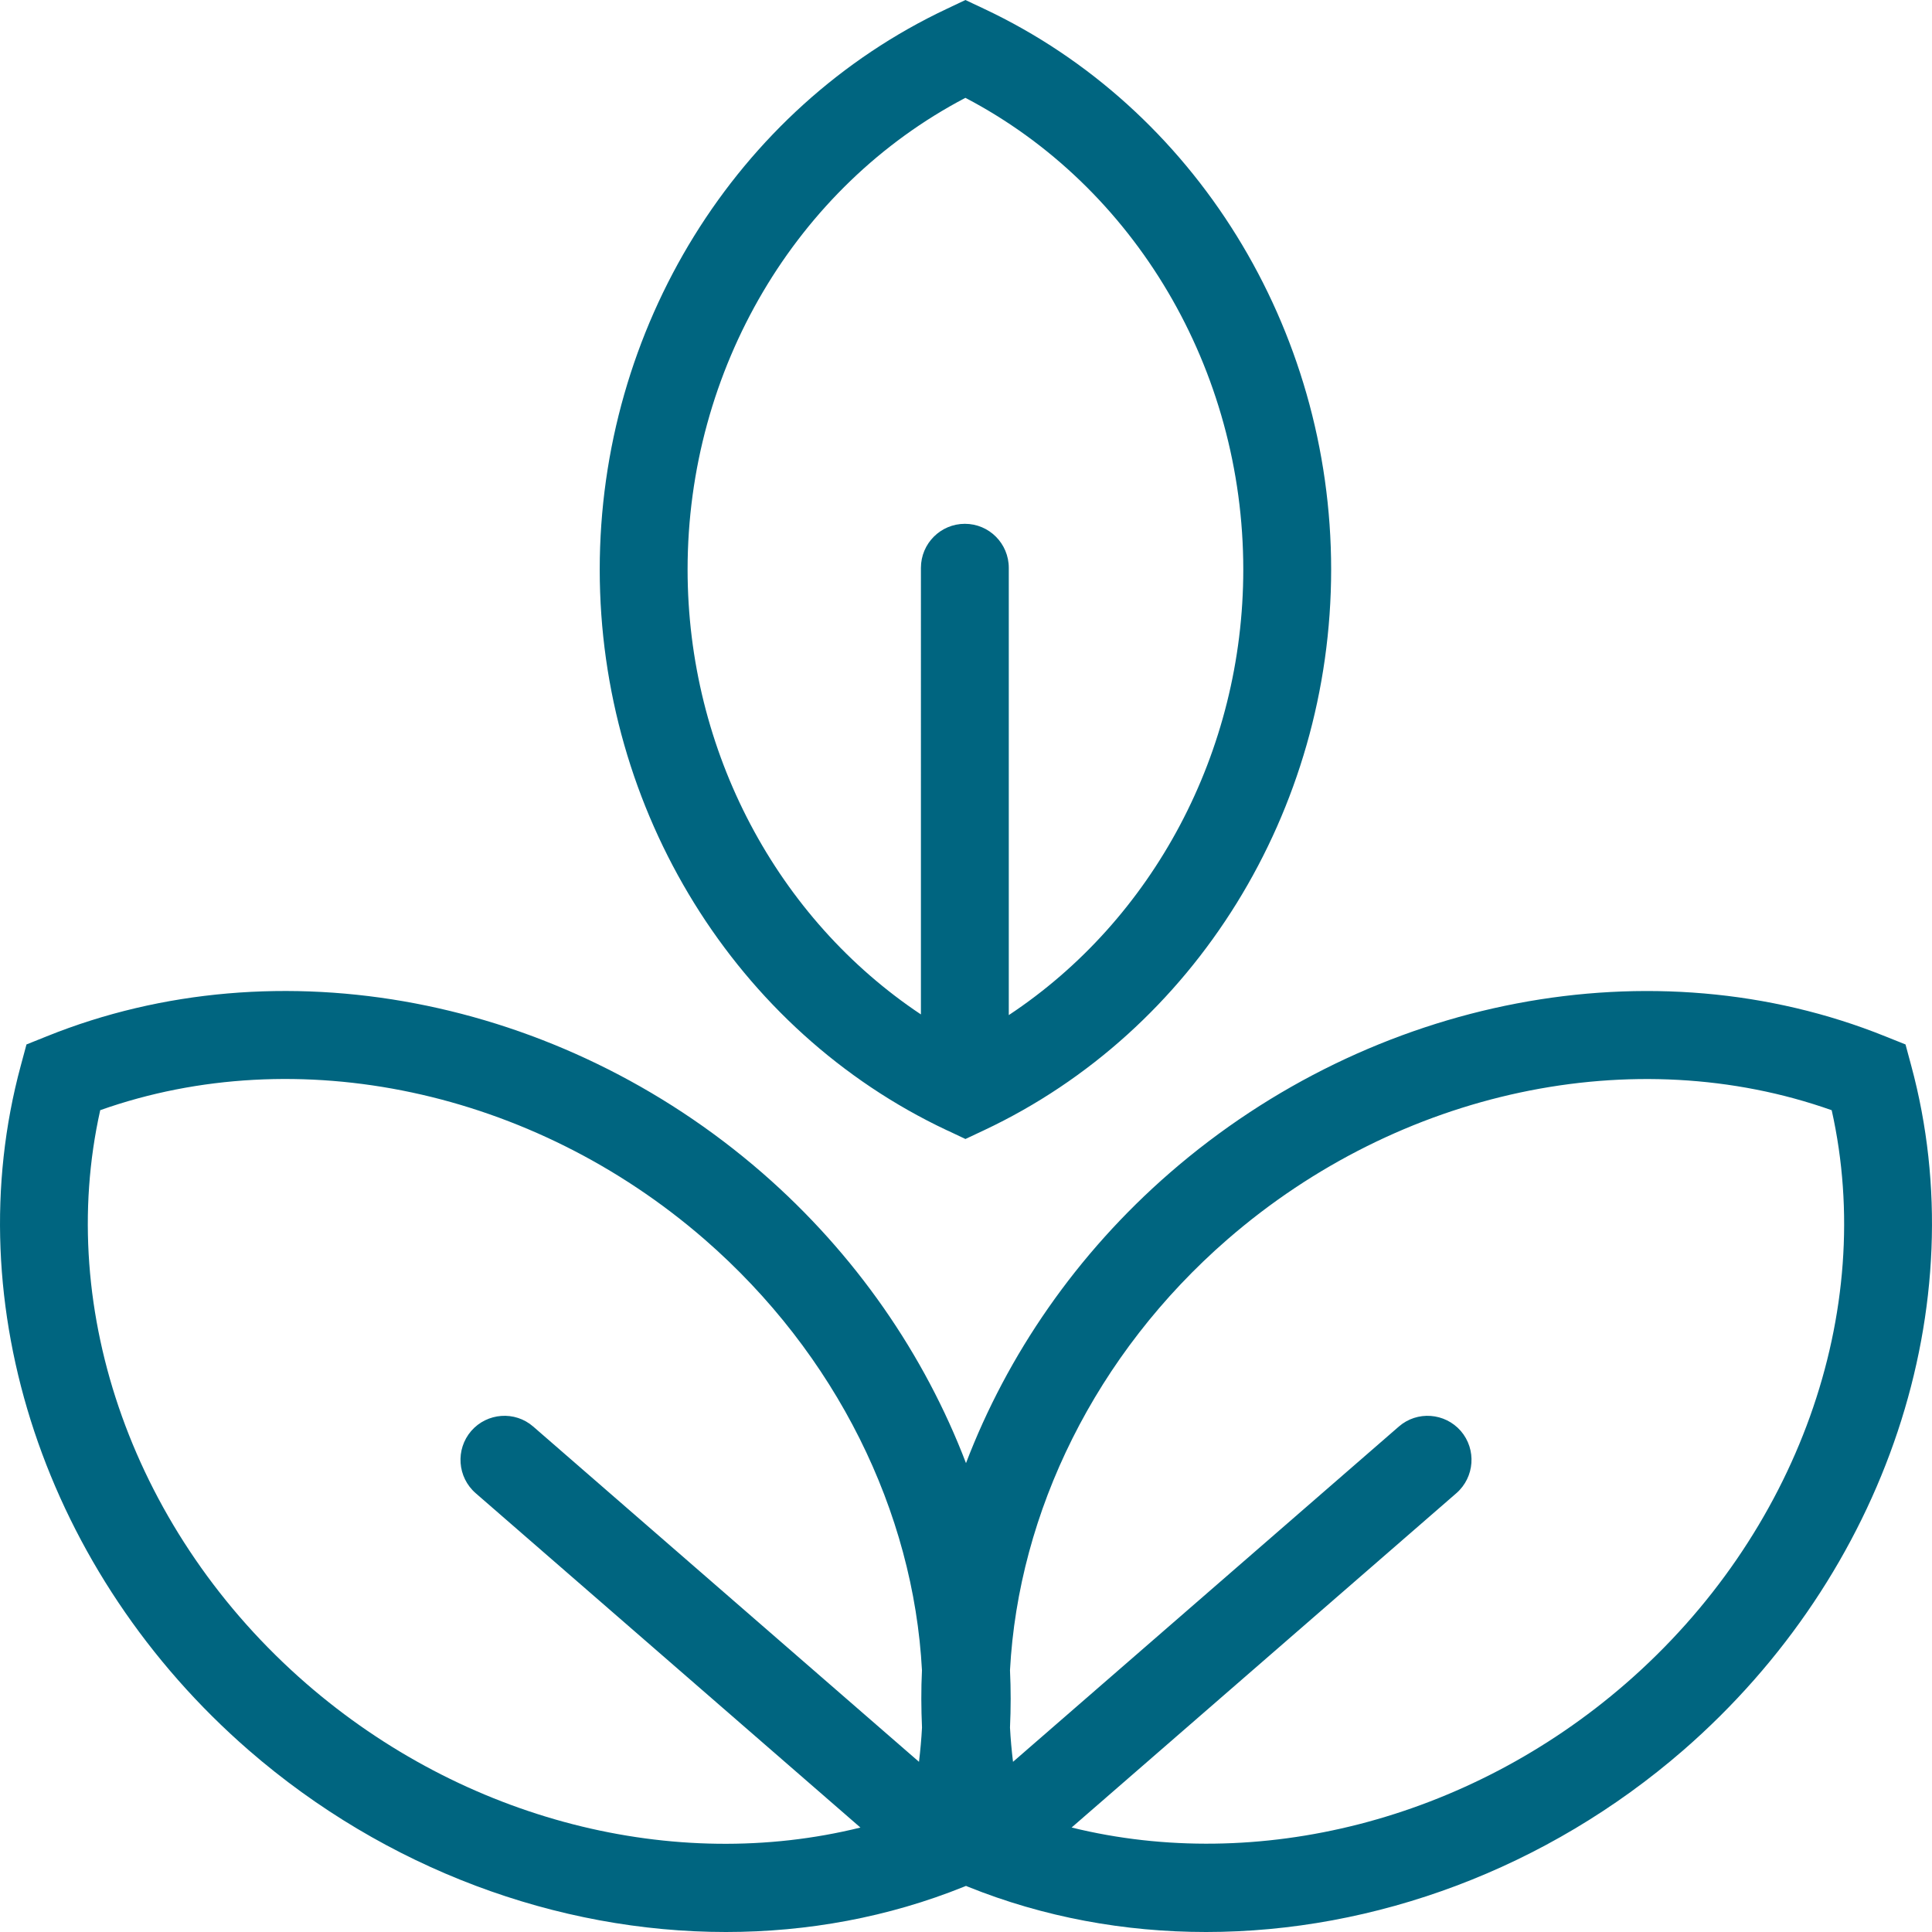 <svg xmlns:xlink="http://www.w3.org/1999/xlink" xmlns="http://www.w3.org/2000/svg" width="88" height="88" viewBox="0 0 48 48">
    <g fill="#006580" fill-rule="evenodd">
        <g>
            <g>
                <path d="M40.39 41.829c-3.92 3.405-9.145 4.714-13.766 3.575l9.56-8.307c.454-.397.503-1.087.11-1.544-.396-.455-1.086-.507-1.541-.11l-9.585 8.329c-.034-.283-.06-.566-.075-.852.022-.474.023-.948 0-1.423.21-3.932 2.126-7.857 5.402-10.704 4.278-3.716 10.11-4.946 15.013-3.21 1.12 5.003-.851 10.538-5.118 14.246m-17.558 1.943l-9.585-8.33c-.455-.396-1.145-.344-1.54.11-.394.458-.345 1.148.11 1.545l9.56 8.308c-4.62 1.143-9.846-.17-13.767-3.576-4.267-3.708-6.238-9.243-5.12-14.247 4.904-1.737 10.737-.506 15.015 3.21 3.276 2.848 5.192 6.773 5.401 10.705-.023.475-.02.95.001 1.423-.015.286-.041.57-.075.852m6.233-14.634c5.04-4.378 12.014-5.711 17.772-3.391l.505.202.142.527c1.608 5.943-.616 12.62-5.663 17.008C38.425 46.433 34.15 48 29.965 48c-2.03 0-4.038-.368-5.917-1.125l-.048-.02-.05.02C22.074 47.632 20.064 48 18.036 48c-4.188 0-8.46-1.566-11.856-4.516C1.132 39.096-1.092 32.419.516 26.476l.142-.527.504-.202c5.755-2.32 12.732-.99 17.773 3.39 2.32 2.018 4.036 4.522 5.065 7.214 1.028-2.692 2.744-5.196 5.065-7.213zM23.985 0l.465.219c5.238 2.465 8.622 7.934 8.622 13.93 0 5.997-3.384 11.465-8.622 13.931l-.464.218-.416-.197c-.019-.007-.035-.016-.054-.024C18.282 25.61 14.9 20.144 14.9 14.15c0-5.996 3.384-11.465 8.622-13.93L23.986 0zm0 2.431c-4.21 2.204-6.902 6.746-6.902 11.718 0 4.52 2.23 8.678 5.797 11.054V14.109c0-.606.49-1.095 1.092-1.095.603 0 1.091.49 1.091 1.095V25.22c3.585-2.373 5.826-6.54 5.826-11.07 0-4.972-2.692-9.514-6.903-11.719z" transform="translate(-794, -610) translate(794, 610)"/>
            </g>
        </g>
    </g>
</svg>
